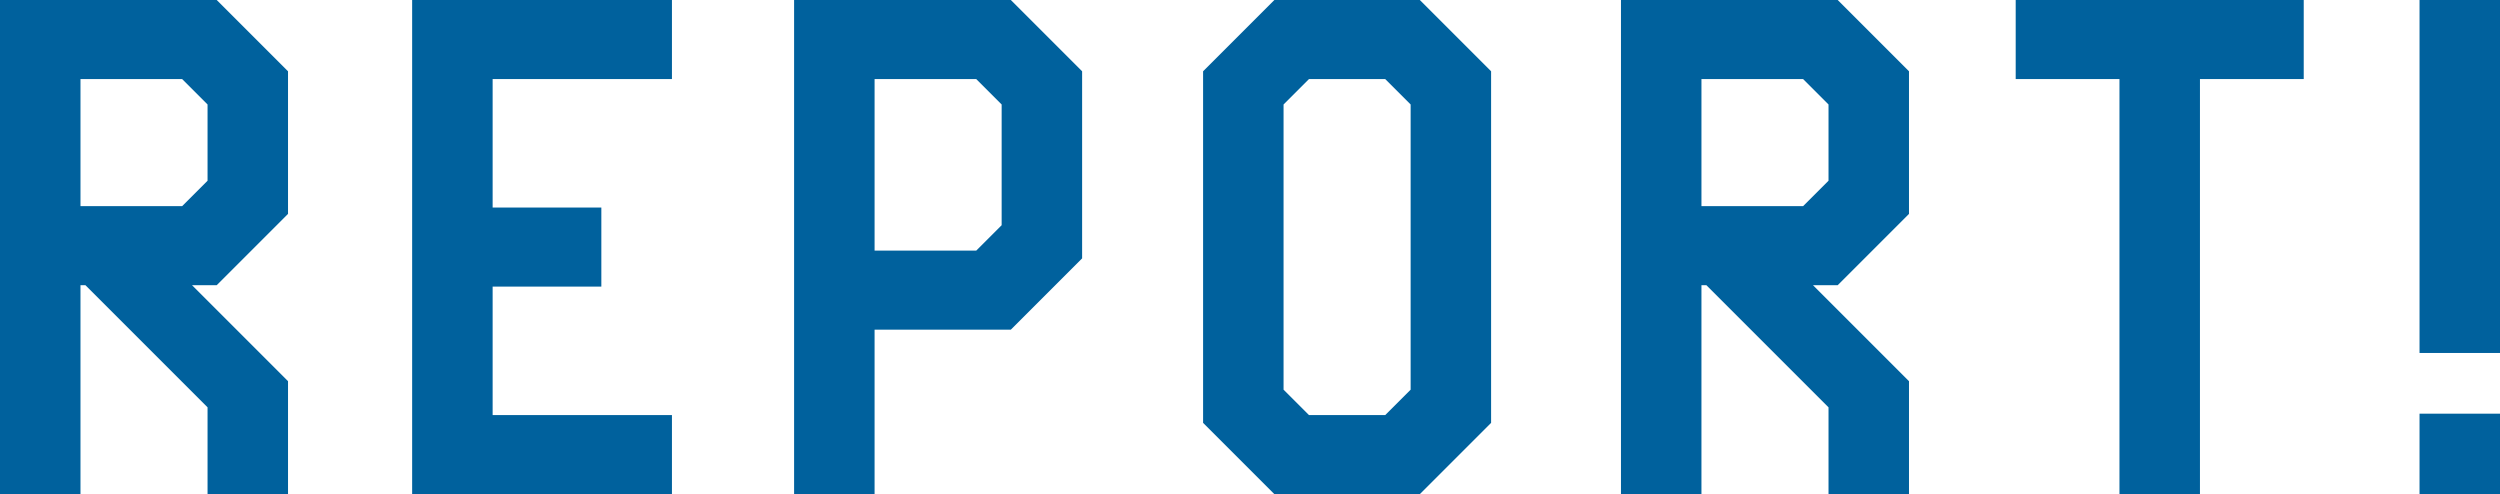 <?xml version="1.0" encoding="UTF-8"?><svg id="b" xmlns="http://www.w3.org/2000/svg" viewBox="0 0 255 50.404"><defs><style>.d{fill:#00619d;}</style></defs><g id="c"><path class="d" d="M21.17,50.404v-8.857l-12.457-12.457h-.504v21.314H0V0h22.106l7.272,7.272v14.545l-7.272,7.272h-2.521l9.793,9.793v11.521h-8.209ZM21.17,10.657l-2.592-2.592h-10.369v12.961h10.369l2.592-2.592v-7.777Z"/><path class="d" d="M42.039,50.404V0h26.499v8.064h-18.29v13.105h11.089v8.064h-11.089v13.105h18.29v8.064h-26.499Z"/><path class="d" d="M80.998,50.404V0h22.106l7.272,7.272v19.082l-7.272,7.273h-13.897v16.777h-8.209ZM102.168,10.657l-2.592-2.592h-10.369v17.498h10.369l2.592-2.592v-12.313Z"/><path class="d" d="M129.987,50.404l-7.272-7.272V7.272l7.272-7.272h14.833l7.272,7.272v35.859l-7.272,7.272h-14.833ZM143.885,10.657l-2.593-2.592h-7.776l-2.593,2.592v29.091l2.593,2.592h7.776l2.593-2.592V10.657Z"/><path class="d" d="M186.509,50.404v-8.857l-12.457-12.457h-.504v21.314h-8.209V0h22.106l7.272,7.272v14.545l-7.272,7.272h-2.521l9.793,9.793v11.521h-8.209ZM186.509,10.657l-2.592-2.592h-10.369v12.961h10.369l2.592-2.592v-7.777Z"/><path class="d" d="M216.186,50.404V8.064h-10.585V0h29.379v8.064h-10.585v42.34h-8.209Z"/><path class="d" d="M246.792,36.003V0h8.208v36.003h-8.208ZM246.792,50.404v-8.209h8.208v8.209h-8.208Z"/></g></svg>
